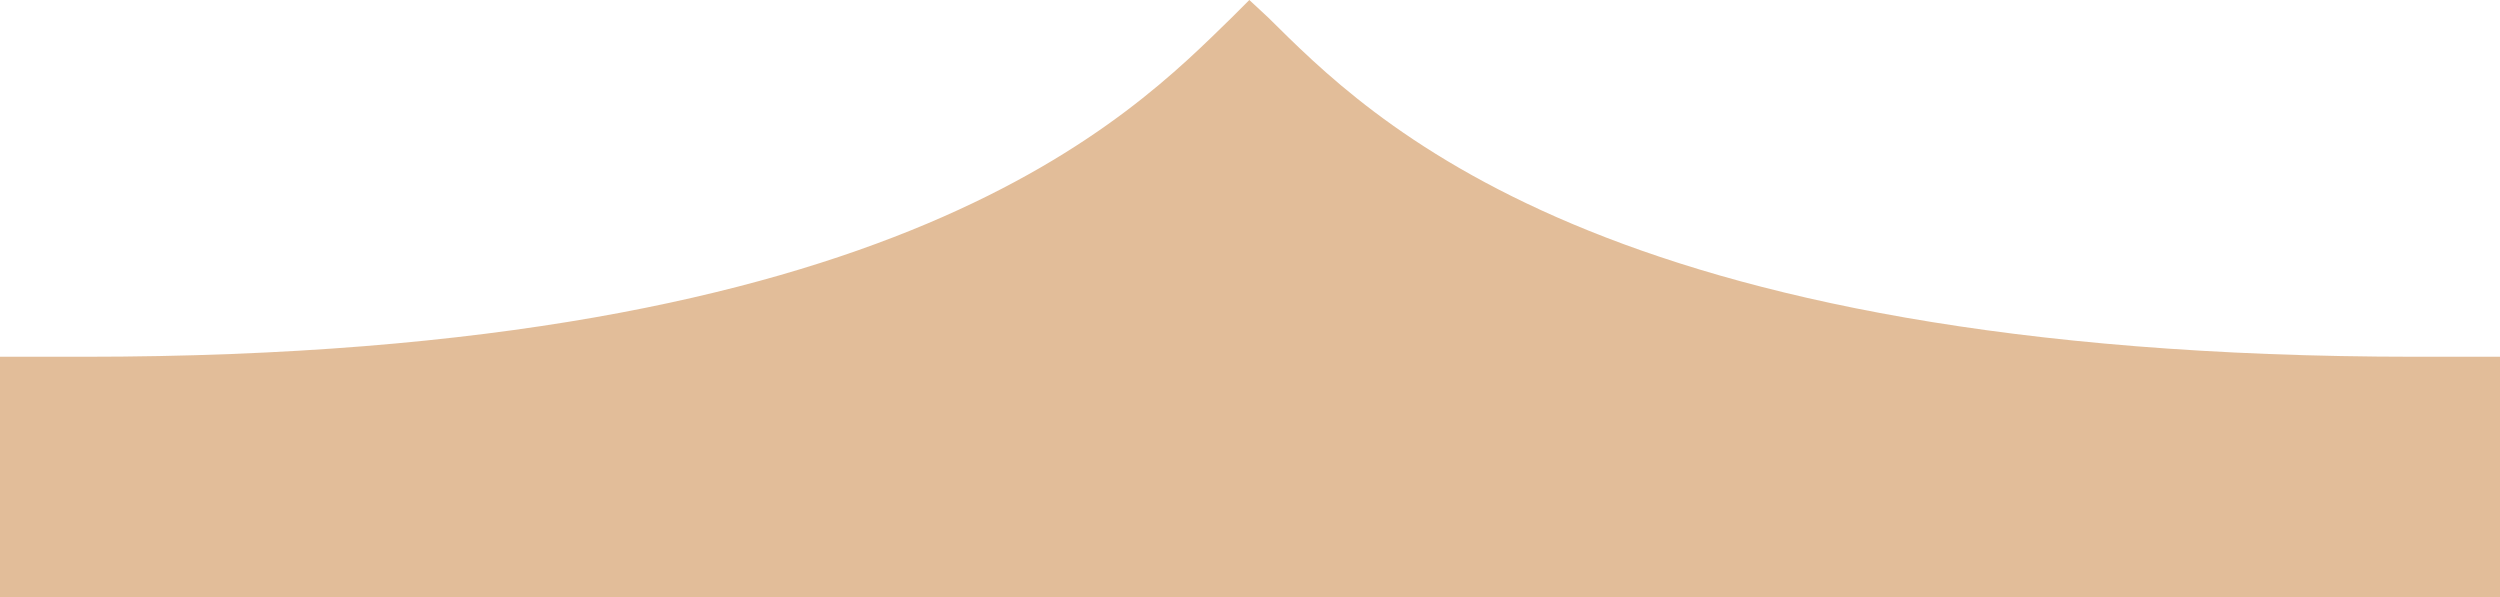<?xml version="1.0" encoding="utf-8"?>
<!-- Generator: Adobe Illustrator 23.0.3, SVG Export Plug-In . SVG Version: 6.00 Build 0)  -->
<svg version="1.1" id="Layer_1" xmlns="http://www.w3.org/2000/svg" xmlns:xlink="http://www.w3.org/1999/xlink" x="0px" y="0px"
	 viewBox="0 0 187.1 44.7" style="enable-background:new 0 0 187.1 44.7;" xml:space="preserve">
<style type="text/css">
	.st0{fill:#E2BD99;}
</style>
<path class="st0" d="M93.5,0c0,0,0,0-1.3,1.3C84.7,8.6,67.5,26.7,6.3,26.7H0v18h93.5h0h93.6v-18h-6.3c-61.2,0-78.4-18-85.9-25.4
	C93.5,0,93.5,0,93.5,0L93.5,0C93.5,0,93.5,0,93.5,0"/>
</svg>

